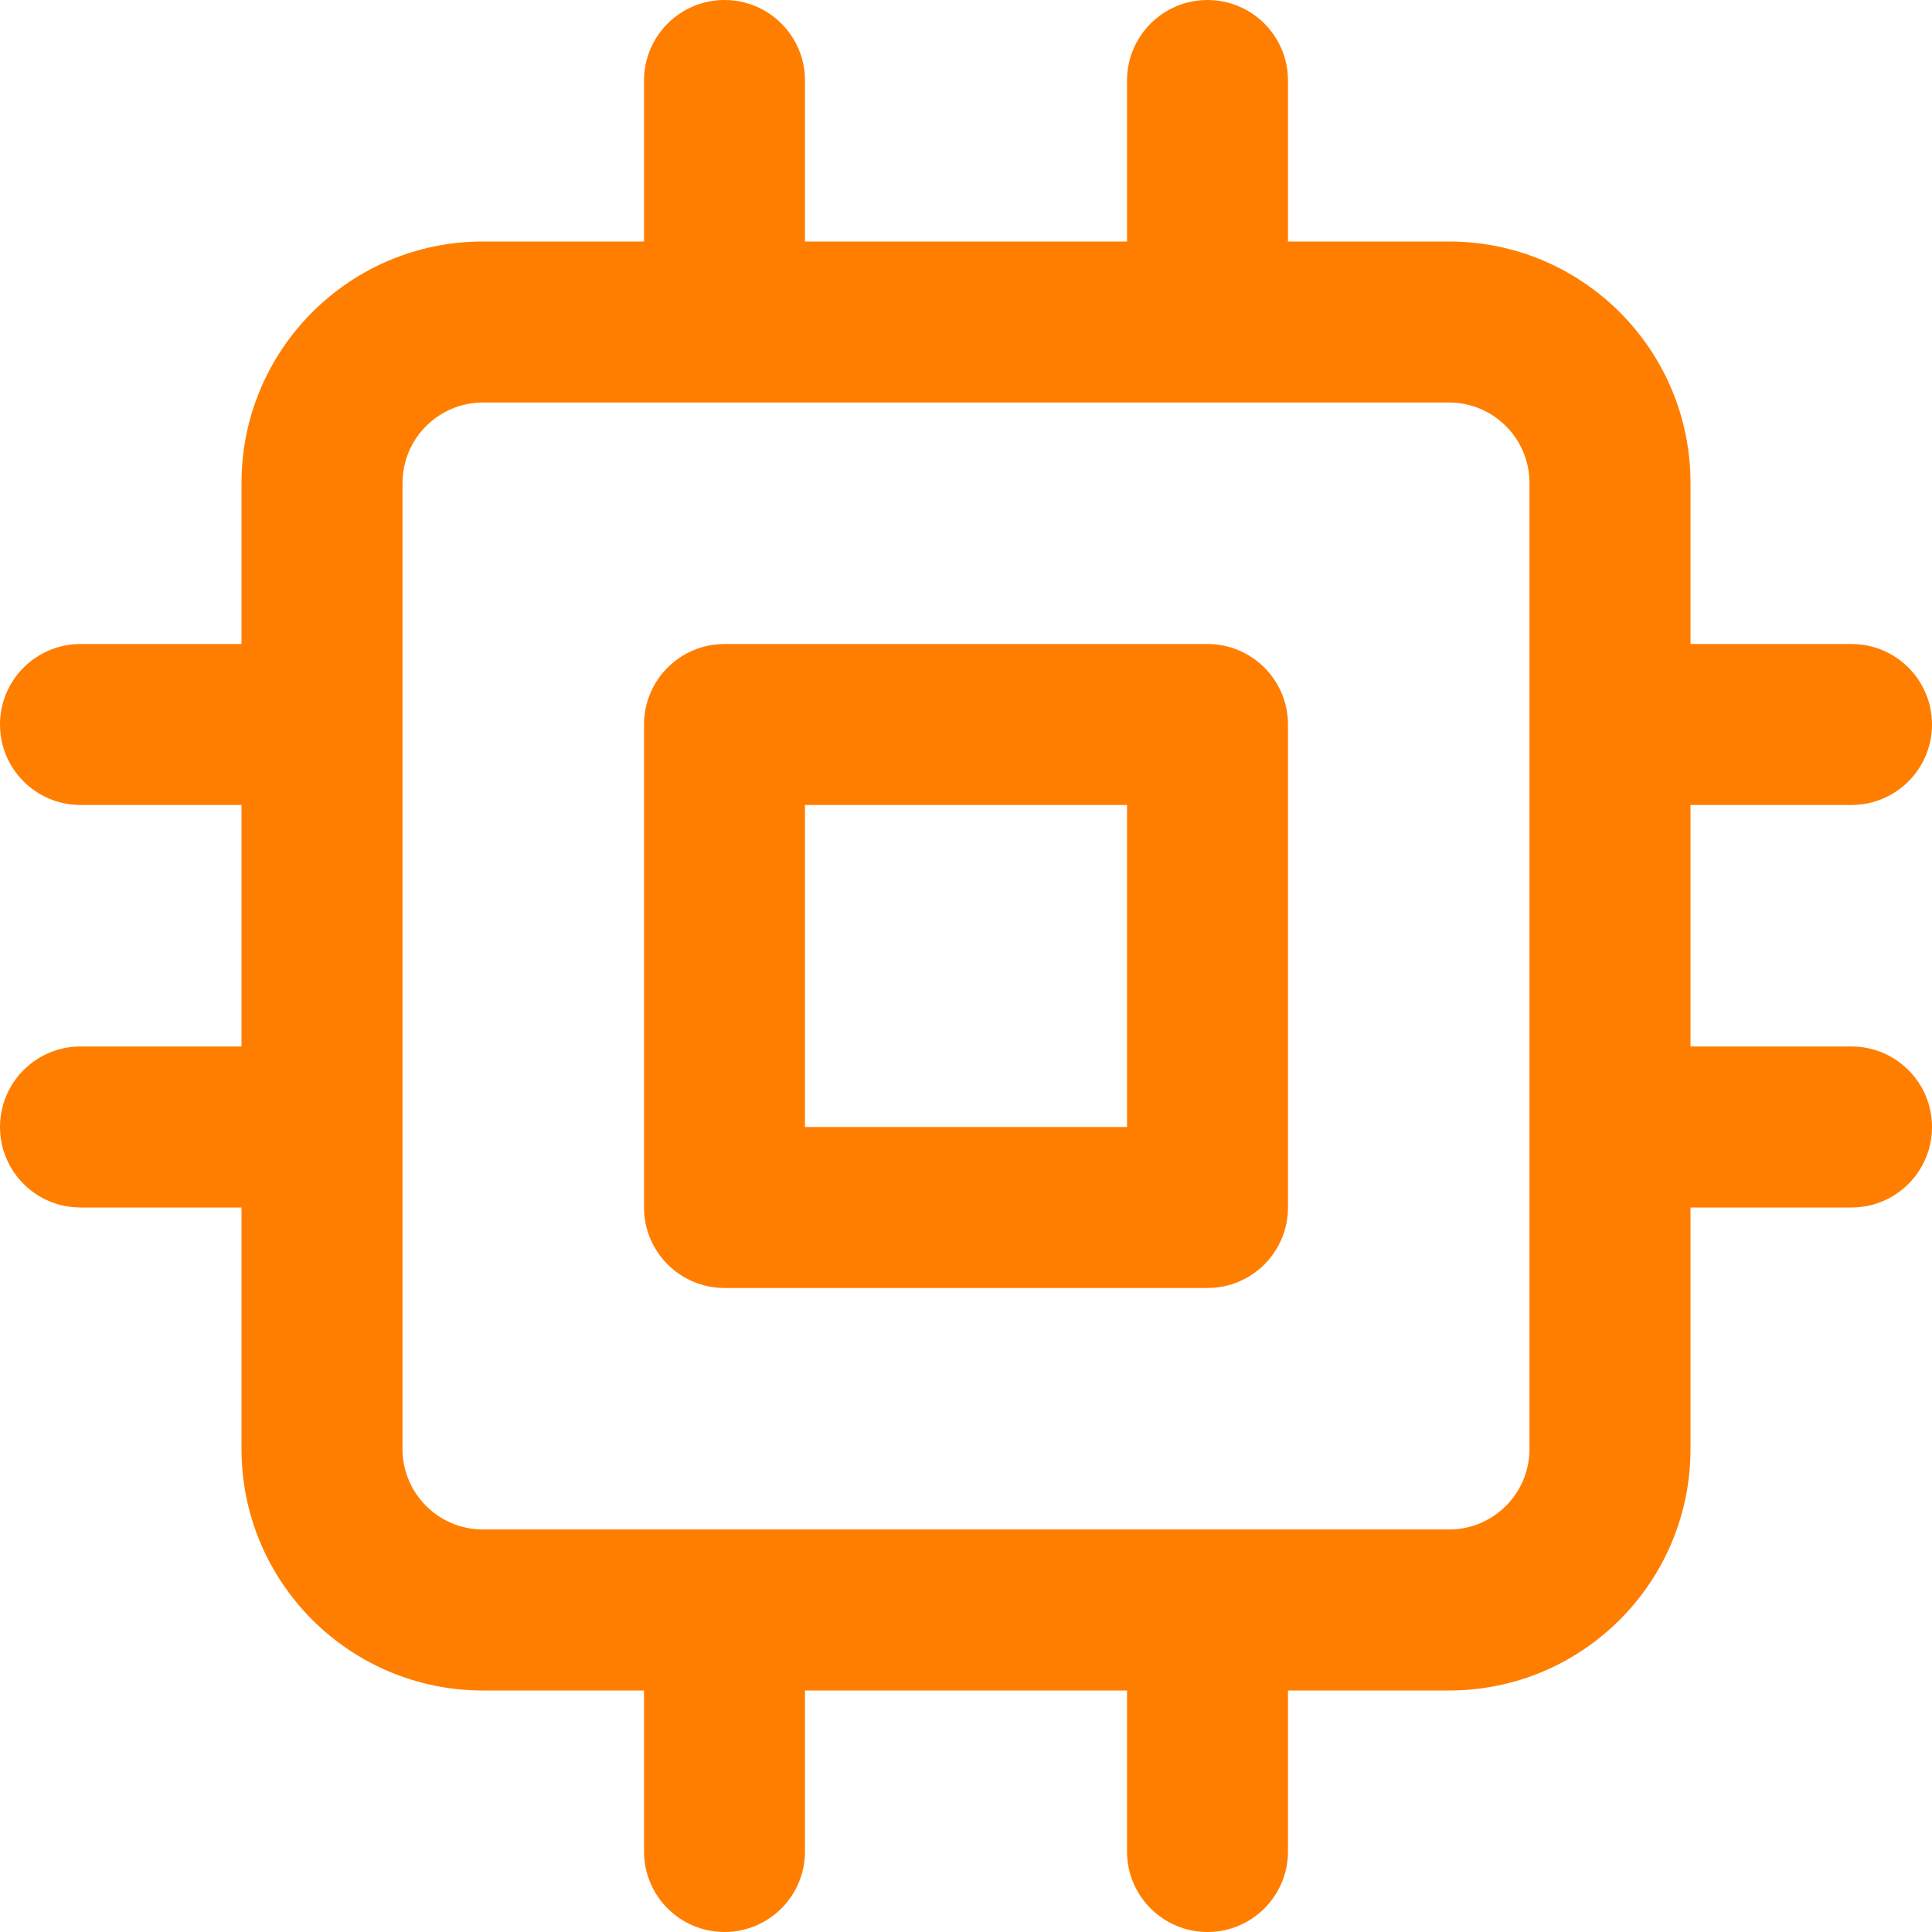 <svg width="32" height="32" viewBox="0 0 32 32" fill="none" xmlns="http://www.w3.org/2000/svg">
<path fill-rule="evenodd" clip-rule="evenodd" d="M12 0C12.736 0 13.333 0.597 13.333 1.333V4H18.667V1.333C18.667 0.597 19.264 0 20 0C20.736 0 21.333 0.597 21.333 1.333V4H24C26.209 4 28 5.791 28 8V10.667H30.667C31.403 10.667 32 11.264 32 12C32 12.736 31.403 13.333 30.667 13.333H28V17.333H30.667C31.403 17.333 32 17.93 32 18.667C32 19.403 31.403 20 30.667 20H28V24C28 26.209 26.209 28 24 28H21.333V30.667C21.333 31.403 20.736 32 20 32C19.264 32 18.667 31.403 18.667 30.667V28H13.333V30.667C13.333 31.403 12.736 32 12 32C11.264 32 10.667 31.403 10.667 30.667V28H8C5.791 28 4 26.209 4 24V20H1.333C0.597 20 0 19.403 0 18.667C0 17.93 0.597 17.333 1.333 17.333H4V13.333H1.333C0.597 13.333 0 12.736 0 12C0 11.264 0.597 10.667 1.333 10.667H4V8C4 5.791 5.791 4 8 4H10.667V1.333C10.667 0.597 11.264 0 12 0ZM8 6.667C7.264 6.667 6.667 7.264 6.667 8V24C6.667 24.736 7.264 25.333 8 25.333H24C24.736 25.333 25.333 24.736 25.333 24V8C25.333 7.264 24.736 6.667 24 6.667H8ZM10.667 12C10.667 11.264 11.264 10.667 12 10.667H20C20.736 10.667 21.333 11.264 21.333 12V20C21.333 20.736 20.736 21.333 20 21.333H12C11.264 21.333 10.667 20.736 10.667 20V12ZM13.333 13.333V18.667H18.667V13.333H13.333Z" fill="#FF7E00"/>
</svg>
